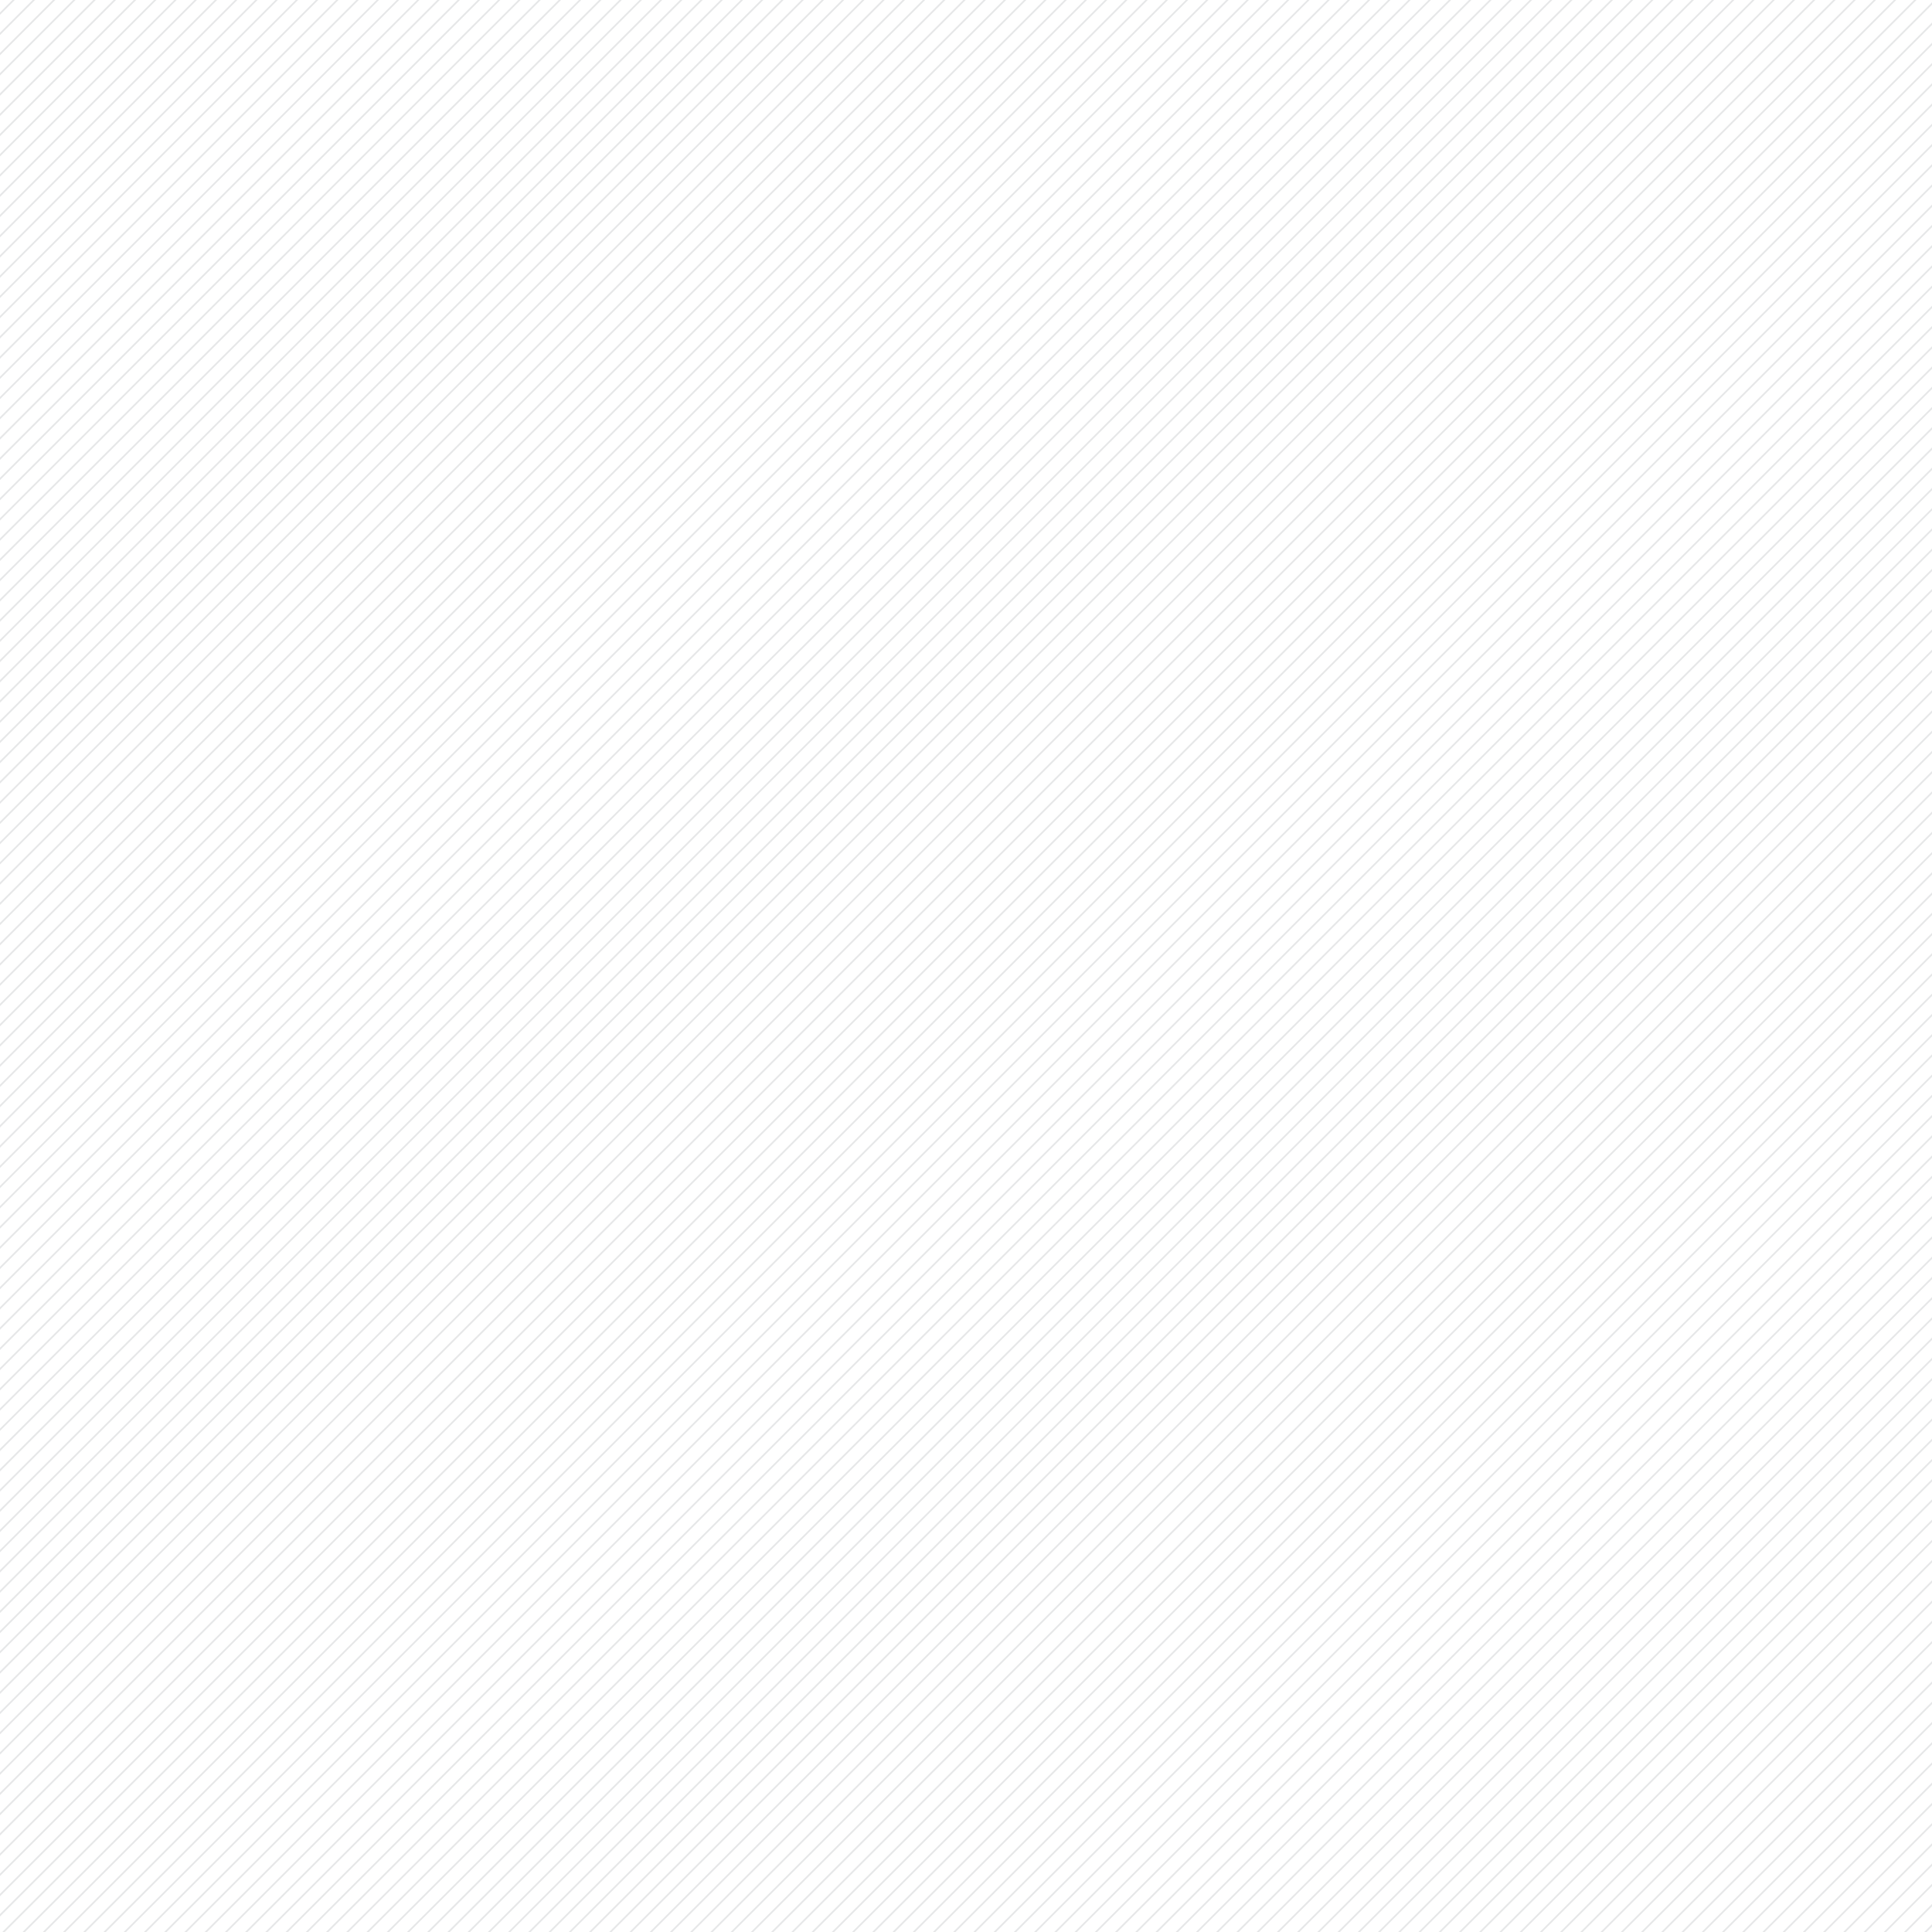 <?xml version="1.0" encoding="UTF-8"?>
<svg id="Layer_1" data-name="Layer 1" xmlns="http://www.w3.org/2000/svg" viewBox="0 0 566.93 566.93">
  <defs>
    <style>
      .cls-1 {
        fill: #e6e7e8;
      }
    </style>
  </defs>
  <polygon class="cls-1" points="3.65 0 0 3.65 0 4.35 4.35 0 3.65 0"/>
  <polygon class="cls-1" points="9.58 0 0 9.58 0 10.29 10.29 0 9.58 0"/>
  <polygon class="cls-1" points="15.52 0 0 15.52 0 16.23 16.23 0 15.52 0"/>
  <polygon class="cls-1" points="21.46 0 0 21.46 0 22.16 22.16 0 21.46 0"/>
  <polygon class="cls-1" points="27.39 0 0 27.39 0 28.1 28.1 0 27.39 0"/>
  <polygon class="cls-1" points="33.33 0 0 33.33 0 34.04 34.04 0 33.33 0"/>
  <polygon class="cls-1" points="39.26 0 0 39.26 0 39.97 39.97 0 39.26 0"/>
  <polygon class="cls-1" points="45.2 0 0 45.2 0 45.91 45.91 0 45.2 0"/>
  <polygon class="cls-1" points="51.14 0 0 51.14 0 51.84 51.84 0 51.14 0"/>
  <polygon class="cls-1" points="57.07 0 0 57.07 0 57.78 57.78 0 57.07 0"/>
  <polygon class="cls-1" points="63.01 0 0 63.01 0 63.72 63.72 0 63.01 0"/>
  <polygon class="cls-1" points="68.95 0 0 68.95 0 69.65 69.65 0 68.95 0"/>
  <polygon class="cls-1" points="74.88 0 0 74.88 0 75.59 75.59 0 74.88 0"/>
  <polygon class="cls-1" points="80.82 0 0 80.82 0 81.53 81.53 0 80.82 0"/>
  <polygon class="cls-1" points="86.76 0 0 86.76 0 87.46 87.46 0 86.76 0"/>
  <polygon class="cls-1" points="92.69 0 0 92.69 0 93.4 93.4 0 92.69 0"/>
  <polygon class="cls-1" points="98.63 0 0 98.63 0 99.34 99.34 0 98.63 0"/>
  <polygon class="cls-1" points="104.57 0 0 104.57 0 105.27 105.27 0 104.57 0"/>
  <polygon class="cls-1" points="110.5 0 0 110.5 0 111.21 111.21 0 110.5 0"/>
  <polygon class="cls-1" points="116.44 0 0 116.44 0 117.15 117.15 0 116.44 0"/>
  <polygon class="cls-1" points="122.38 0 0 122.37 0 123.08 123.08 0 122.38 0"/>
  <polygon class="cls-1" points="128.31 0 0 128.31 0 129.02 129.02 0 128.31 0"/>
  <polygon class="cls-1" points="134.25 0 0 134.25 0 134.96 134.96 0 134.25 0"/>
  <polygon class="cls-1" points="140.18 0 0 140.18 0 140.89 140.89 0 140.18 0"/>
  <polygon class="cls-1" points="146.12 0 0 146.12 0 146.83 146.83 0 146.12 0"/>
  <polygon class="cls-1" points="152.06 0 0 152.06 0 152.76 152.76 0 152.06 0"/>
  <polygon class="cls-1" points="157.99 0 0 157.99 0 158.7 158.7 0 157.99 0"/>
  <polygon class="cls-1" points="163.93 0 0 163.93 0 164.64 164.64 0 163.93 0"/>
  <polygon class="cls-1" points="169.87 0 0 169.87 0 170.57 170.57 0 169.87 0"/>
  <polygon class="cls-1" points="175.8 0 0 175.8 0 176.51 176.51 0 175.8 0"/>
  <polygon class="cls-1" points="181.74 0 0 181.74 0 182.45 182.45 0 181.74 0"/>
  <polygon class="cls-1" points="187.68 0 0 187.68 0 188.38 188.38 0 187.68 0"/>
  <polygon class="cls-1" points="193.61 0 0 193.61 0 194.32 194.32 0 193.61 0"/>
  <polygon class="cls-1" points="199.55 0 0 199.55 0 200.26 200.26 0 199.55 0"/>
  <polygon class="cls-1" points="205.48 0 0 205.48 0 206.19 206.19 0 205.48 0"/>
  <polygon class="cls-1" points="211.42 0 0 211.42 0 212.13 212.13 0 211.42 0"/>
  <polygon class="cls-1" points="217.36 0 0 217.36 0 218.07 218.06 0 217.36 0"/>
  <polygon class="cls-1" points="223.29 0 0 223.29 0 224 224 0 223.29 0"/>
  <polygon class="cls-1" points="229.23 0 0 229.23 0 229.94 229.94 0 229.23 0"/>
  <polygon class="cls-1" points="235.17 0 0 235.17 0 235.87 235.87 0 235.17 0"/>
  <polygon class="cls-1" points="241.1 0 0 241.1 0 241.81 241.81 0 241.1 0"/>
  <polygon class="cls-1" points="247.04 0 0 247.04 0 247.75 247.75 0 247.04 0"/>
  <polygon class="cls-1" points="252.98 0 0 252.98 0 253.68 253.68 0 252.98 0"/>
  <polygon class="cls-1" points="258.91 0 0 258.91 0 259.62 259.62 0 258.91 0"/>
  <polygon class="cls-1" points="264.85 0 0 264.85 0 265.56 265.56 0 264.85 0"/>
  <polygon class="cls-1" points="270.79 0 0 270.79 0 271.49 271.49 0 270.79 0"/>
  <polygon class="cls-1" points="276.72 0 0 276.72 0 277.43 277.43 0 276.72 0"/>
  <polygon class="cls-1" points="282.66 0 0 282.66 0 283.37 283.37 0 282.66 0"/>
  <polygon class="cls-1" points="288.59 0 0 288.59 0 289.3 289.3 0 288.59 0"/>
  <polygon class="cls-1" points="294.53 0 0 294.53 0 295.24 295.24 0 294.53 0"/>
  <polygon class="cls-1" points="300.47 0 0 300.47 0 301.17 301.17 0 300.47 0"/>
  <polygon class="cls-1" points="306.4 0 0 306.4 0 307.11 307.11 0 306.4 0"/>
  <polygon class="cls-1" points="312.34 0 0 312.34 0 313.05 313.05 0 312.34 0"/>
  <polygon class="cls-1" points="318.28 0 0 318.28 0 318.98 318.98 0 318.28 0"/>
  <polygon class="cls-1" points="324.21 0 0 324.21 0 324.92 324.92 0 324.21 0"/>
  <polygon class="cls-1" points="330.15 0 0 330.15 0 330.86 330.86 0 330.15 0"/>
  <polygon class="cls-1" points="336.09 0 0 336.09 0 336.79 336.79 0 336.09 0"/>
  <polygon class="cls-1" points="342.02 0 0 342.02 0 342.73 342.73 0 342.02 0"/>
  <polygon class="cls-1" points="347.96 0 0 347.96 0 348.67 348.67 0 347.96 0"/>
  <polygon class="cls-1" points="353.9 0 0 353.9 0 354.6 354.6 0 353.9 0"/>
  <polygon class="cls-1" points="359.83 0 0 359.83 0 360.54 360.54 0 359.83 0"/>
  <polygon class="cls-1" points="365.77 0 0 365.77 0 366.48 366.48 0 365.77 0"/>
  <polygon class="cls-1" points="371.7 0 0 371.7 0 372.41 372.41 0 371.7 0"/>
  <polygon class="cls-1" points="377.64 0 0 377.64 0 378.35 378.35 0 377.64 0"/>
  <polygon class="cls-1" points="383.58 0 0 383.58 0 384.28 384.28 0 383.58 0"/>
  <polygon class="cls-1" points="389.51 0 0 389.51 0 390.22 390.22 0 389.51 0"/>
  <polygon class="cls-1" points="395.45 0 0 395.45 0 396.16 396.16 0 395.45 0"/>
  <polygon class="cls-1" points="401.39 0 0 401.39 0 402.09 402.09 0 401.39 0"/>
  <polygon class="cls-1" points="407.32 0 0 407.32 0 408.03 408.03 0 407.32 0"/>
  <polygon class="cls-1" points="413.26 0 0 413.26 0 413.97 413.97 0 413.26 0"/>
  <polygon class="cls-1" points="419.2 0 0 419.2 0 419.9 419.9 0 419.2 0"/>
  <polygon class="cls-1" points="425.13 0 0 425.13 0 425.84 425.84 0 425.13 0"/>
  <polygon class="cls-1" points="431.07 0 0 431.07 0 431.78 431.78 0 431.07 0"/>
  <polygon class="cls-1" points="437.01 0 0 437.01 0 437.71 437.71 0 437.01 0"/>
  <polygon class="cls-1" points="442.94 0 0 442.94 0 443.65 443.65 0 442.94 0"/>
  <polygon class="cls-1" points="448.88 0 0 448.88 0 449.59 449.59 0 448.88 0"/>
  <polygon class="cls-1" points="454.82 0 0 454.82 0 455.52 455.52 0 454.82 0"/>
  <polygon class="cls-1" points="460.75 0 0 460.75 0 461.46 461.46 0 460.75 0"/>
  <polygon class="cls-1" points="466.69 0 0 466.69 0 467.39 467.39 0 466.69 0"/>
  <polygon class="cls-1" points="472.62 0 0 472.62 0 473.33 473.33 0 472.62 0"/>
  <polygon class="cls-1" points="478.56 0 0 478.56 0 479.27 479.27 0 478.56 0"/>
  <polygon class="cls-1" points="484.5 0 0 484.5 0 485.2 485.2 0 484.5 0"/>
  <polygon class="cls-1" points="490.43 0 0 490.43 0 491.14 491.14 0 490.43 0"/>
  <polygon class="cls-1" points="496.37 0 0 496.37 0 497.08 497.08 0 496.37 0"/>
  <polygon class="cls-1" points="502.31 0 0 502.31 0 503.01 503.01 0 502.31 0"/>
  <polygon class="cls-1" points="508.24 0 0 508.24 0 508.95 508.95 0 508.24 0"/>
  <polygon class="cls-1" points="514.18 0 0 514.18 0 514.89 514.89 0 514.18 0"/>
  <polygon class="cls-1" points="520.12 0 0 520.12 0 520.82 520.82 0 520.12 0"/>
  <polygon class="cls-1" points="526.05 0 0 526.05 0 526.76 526.76 0 526.05 0"/>
  <polygon class="cls-1" points="531.99 0 0 531.99 0 532.7 532.7 0 531.99 0"/>
  <polygon class="cls-1" points="537.93 0 0 537.92 0 538.63 538.63 0 537.93 0"/>
  <polygon class="cls-1" points="543.86 0 0 543.86 0 544.57 544.57 0 543.86 0"/>
  <polygon class="cls-1" points="549.8 0 0 549.8 0 550.5 550.5 0 549.8 0"/>
  <polygon class="cls-1" points="555.73 0 0 555.73 0 556.44 556.44 0 555.73 0"/>
  <polygon class="cls-1" points="561.67 0 0 561.67 0 562.38 562.38 0 561.67 0"/>
  <polygon class="cls-1" points="566.93 .68 .68 566.93 1.38 566.93 566.93 1.38 566.93 .68"/>
  <polygon class="cls-1" points="566.93 6.61 6.61 566.93 7.32 566.93 566.93 7.32 566.93 6.61"/>
  <polygon class="cls-1" points="566.93 12.55 12.55 566.93 13.26 566.93 566.93 13.26 566.93 12.55"/>
  <polygon class="cls-1" points="566.93 18.49 18.49 566.93 19.19 566.93 566.93 19.19 566.93 18.49"/>
  <polygon class="cls-1" points="566.93 24.42 24.42 566.93 25.13 566.93 566.93 25.13 566.93 24.42"/>
  <polygon class="cls-1" points="566.93 30.36 30.36 566.93 31.07 566.93 566.93 31.07 566.93 30.36"/>
  <polygon class="cls-1" points="566.93 36.3 36.3 566.93 37 566.93 566.93 37 566.93 36.3"/>
  <polygon class="cls-1" points="566.93 42.23 42.23 566.93 42.94 566.93 566.93 42.94 566.93 42.23"/>
  <polygon class="cls-1" points="566.93 48.17 48.17 566.93 48.88 566.93 566.93 48.88 566.93 48.17"/>
  <polygon class="cls-1" points="566.93 54.11 54.1 566.93 54.81 566.93 566.93 54.81 566.93 54.11"/>
  <polygon class="cls-1" points="566.93 60.04 60.04 566.93 60.75 566.93 566.93 60.75 566.93 60.04"/>
  <polygon class="cls-1" points="566.93 65.98 65.98 566.93 66.68 566.93 566.93 66.68 566.93 65.98"/>
  <polygon class="cls-1" points="566.93 71.91 71.91 566.93 72.62 566.93 566.93 72.62 566.93 71.91"/>
  <polygon class="cls-1" points="566.93 77.85 77.85 566.93 78.56 566.93 566.93 78.56 566.93 77.85"/>
  <polygon class="cls-1" points="566.93 83.79 83.79 566.93 84.5 566.93 566.93 84.49 566.93 83.79"/>
  <polygon class="cls-1" points="566.93 89.72 89.72 566.93 90.43 566.93 566.93 90.43 566.93 89.72"/>
  <polygon class="cls-1" points="566.93 95.66 95.66 566.93 96.37 566.93 566.93 96.37 566.93 95.66"/>
  <polygon class="cls-1" points="566.93 101.6 101.6 566.93 102.3 566.93 566.93 102.3 566.93 101.6"/>
  <polygon class="cls-1" points="566.93 107.53 107.53 566.93 108.24 566.93 566.93 108.24 566.93 107.53"/>
  <polygon class="cls-1" points="566.93 113.47 113.47 566.93 114.18 566.93 566.93 114.18 566.93 113.47"/>
  <polygon class="cls-1" points="566.93 119.41 119.41 566.93 120.11 566.93 566.93 120.11 566.93 119.41"/>
  <polygon class="cls-1" points="566.93 125.34 125.34 566.93 126.05 566.93 566.93 126.05 566.93 125.34"/>
  <polygon class="cls-1" points="566.93 131.28 131.28 566.93 131.99 566.93 566.93 131.99 566.93 131.28"/>
  <polygon class="cls-1" points="566.93 137.21 137.21 566.93 137.92 566.93 566.93 137.92 566.93 137.21"/>
  <polygon class="cls-1" points="566.93 143.15 143.15 566.93 143.86 566.93 566.93 143.86 566.93 143.15"/>
  <polygon class="cls-1" points="566.93 149.09 149.09 566.93 149.79 566.93 566.93 149.79 566.93 149.09"/>
  <polygon class="cls-1" points="566.93 155.02 155.02 566.93 155.73 566.93 566.93 155.73 566.93 155.02"/>
  <polygon class="cls-1" points="566.93 160.96 160.96 566.93 161.67 566.93 566.93 161.67 566.93 160.96"/>
  <polygon class="cls-1" points="566.93 166.9 166.9 566.93 167.6 566.93 566.93 167.61 566.93 166.9"/>
  <polygon class="cls-1" points="566.93 172.83 172.83 566.93 173.54 566.93 566.93 173.54 566.93 172.83"/>
  <polygon class="cls-1" points="566.93 178.77 178.77 566.93 179.48 566.93 566.93 179.48 566.93 178.77"/>
  <polygon class="cls-1" points="566.93 184.71 184.71 566.93 185.41 566.93 566.93 185.41 566.93 184.71"/>
  <polygon class="cls-1" points="566.93 190.64 190.64 566.93 191.35 566.93 566.93 191.35 566.93 190.64"/>
  <polygon class="cls-1" points="566.93 196.58 196.58 566.93 197.29 566.93 566.93 197.29 566.93 196.58"/>
  <polygon class="cls-1" points="566.93 202.52 202.52 566.93 203.22 566.93 566.93 203.22 566.93 202.52"/>
  <polygon class="cls-1" points="566.93 208.45 208.45 566.93 209.16 566.93 566.93 209.16 566.93 208.45"/>
  <polygon class="cls-1" points="566.93 214.39 214.39 566.93 215.1 566.93 566.93 215.1 566.93 214.39"/>
  <polygon class="cls-1" points="566.93 220.32 220.32 566.93 221.03 566.93 566.93 221.03 566.93 220.32"/>
  <polygon class="cls-1" points="566.93 226.26 226.26 566.93 226.97 566.93 566.93 226.97 566.93 226.26"/>
  <polygon class="cls-1" points="566.93 232.2 232.2 566.93 232.9 566.93 566.93 232.9 566.93 232.2"/>
  <polygon class="cls-1" points="566.93 238.13 238.14 566.93 238.84 566.93 566.93 238.84 566.93 238.13"/>
  <polygon class="cls-1" points="566.93 244.07 244.07 566.93 244.78 566.93 566.93 244.78 566.93 244.07"/>
  <polygon class="cls-1" points="566.93 250.01 250.01 566.93 250.71 566.93 566.93 250.71 566.93 250.01"/>
  <polygon class="cls-1" points="566.93 255.94 255.94 566.93 256.65 566.93 566.93 256.65 566.93 255.94"/>
  <polygon class="cls-1" points="566.93 261.88 261.88 566.93 262.59 566.93 566.93 262.59 566.93 261.88"/>
  <polygon class="cls-1" points="566.93 267.82 267.82 566.93 268.52 566.93 566.93 268.52 566.93 267.82"/>
  <polygon class="cls-1" points="566.93 273.75 273.75 566.93 274.46 566.93 566.93 274.46 566.93 273.75"/>
  <polygon class="cls-1" points="566.93 279.69 279.69 566.93 280.4 566.93 566.93 280.4 566.93 279.69"/>
  <polygon class="cls-1" points="566.93 285.62 285.62 566.93 286.33 566.93 566.93 286.33 566.93 285.62"/>
  <polygon class="cls-1" points="566.93 291.56 291.56 566.93 292.27 566.93 566.93 292.27 566.93 291.56"/>
  <polygon class="cls-1" points="566.93 297.5 297.5 566.93 298.21 566.93 566.93 298.21 566.93 297.5"/>
  <polygon class="cls-1" points="566.93 303.44 303.44 566.93 304.14 566.93 566.93 304.14 566.93 303.44"/>
  <polygon class="cls-1" points="566.93 309.37 309.37 566.93 310.08 566.93 566.93 310.08 566.93 309.37"/>
  <polygon class="cls-1" points="566.93 315.31 315.31 566.93 316.01 566.93 566.93 316.01 566.93 315.31"/>
  <polygon class="cls-1" points="566.93 321.24 321.24 566.93 321.95 566.93 566.93 321.95 566.93 321.24"/>
  <polygon class="cls-1" points="566.93 327.18 327.18 566.93 327.89 566.93 566.93 327.89 566.93 327.18"/>
  <polygon class="cls-1" points="566.93 333.12 333.12 566.93 333.82 566.93 566.93 333.82 566.93 333.12"/>
  <polygon class="cls-1" points="566.93 339.05 339.05 566.93 339.76 566.93 566.93 339.76 566.93 339.05"/>
  <polygon class="cls-1" points="566.93 344.99 344.99 566.93 345.7 566.93 566.93 345.7 566.93 344.99"/>
  <polygon class="cls-1" points="566.93 350.93 350.93 566.93 351.63 566.93 566.93 351.63 566.93 350.93"/>
  <polygon class="cls-1" points="566.93 356.86 356.86 566.93 357.57 566.93 566.93 357.57 566.93 356.86"/>
  <polygon class="cls-1" points="566.93 362.8 362.8 566.93 363.51 566.93 566.93 363.51 566.93 362.8"/>
  <polygon class="cls-1" points="566.93 368.74 368.74 566.93 369.44 566.93 566.93 369.44 566.93 368.74"/>
  <polygon class="cls-1" points="566.93 374.67 374.67 566.93 375.38 566.93 566.93 375.38 566.93 374.67"/>
  <polygon class="cls-1" points="566.93 380.61 380.61 566.93 381.32 566.93 566.93 381.32 566.93 380.61"/>
  <polygon class="cls-1" points="566.93 386.55 386.55 566.93 387.25 566.93 566.93 387.25 566.93 386.55"/>
  <polygon class="cls-1" points="566.93 392.48 392.48 566.93 393.19 566.93 566.93 393.19 566.93 392.48"/>
  <polygon class="cls-1" points="566.93 398.42 398.42 566.93 399.12 566.93 566.93 399.12 566.93 398.42"/>
  <polygon class="cls-1" points="566.93 404.35 404.35 566.93 405.06 566.93 566.93 405.06 566.93 404.35"/>
  <polygon class="cls-1" points="566.93 410.29 410.29 566.93 411 566.93 566.93 411 566.93 410.29"/>
  <polygon class="cls-1" points="566.93 416.23 416.23 566.93 416.93 566.93 566.93 416.93 566.93 416.23"/>
  <polygon class="cls-1" points="566.93 422.16 422.16 566.93 422.87 566.93 566.93 422.87 566.93 422.16"/>
  <polygon class="cls-1" points="566.93 428.1 428.1 566.93 428.81 566.93 566.93 428.81 566.93 428.1"/>
  <polygon class="cls-1" points="566.93 434.04 434.04 566.93 434.74 566.93 566.93 434.74 566.93 434.04"/>
  <polygon class="cls-1" points="566.93 439.97 439.97 566.93 440.68 566.93 566.93 440.68 566.93 439.97"/>
  <polygon class="cls-1" points="566.93 445.91 445.91 566.93 446.62 566.93 566.93 446.62 566.93 445.91"/>
  <polygon class="cls-1" points="566.93 451.85 451.84 566.93 452.55 566.93 566.93 452.55 566.93 451.85"/>
  <polygon class="cls-1" points="566.93 457.78 457.78 566.93 458.49 566.93 566.93 458.49 566.93 457.78"/>
  <polygon class="cls-1" points="566.93 463.72 463.72 566.93 464.42 566.93 566.93 464.43 566.93 463.72"/>
  <polygon class="cls-1" points="566.93 469.66 469.66 566.93 470.36 566.93 566.93 470.36 566.93 469.66"/>
  <polygon class="cls-1" points="566.93 475.59 475.59 566.93 476.3 566.93 566.93 476.3 566.93 475.59"/>
  <polygon class="cls-1" points="566.93 481.53 481.53 566.93 482.24 566.93 566.93 482.24 566.93 481.53"/>
  <polygon class="cls-1" points="566.93 487.46 487.46 566.93 488.17 566.93 566.93 488.17 566.93 487.46"/>
  <polygon class="cls-1" points="566.93 493.4 493.4 566.93 494.11 566.93 566.93 494.11 566.93 493.4"/>
  <polygon class="cls-1" points="566.93 499.34 499.34 566.93 500.04 566.93 566.93 500.04 566.93 499.34"/>
  <polygon class="cls-1" points="566.93 505.27 505.27 566.93 505.98 566.93 566.93 505.98 566.93 505.27"/>
  <polygon class="cls-1" points="566.93 511.21 511.21 566.93 511.92 566.93 566.93 511.92 566.93 511.21"/>
  <polygon class="cls-1" points="566.93 517.15 517.15 566.93 517.85 566.93 566.93 517.85 566.93 517.15"/>
  <polygon class="cls-1" points="566.93 523.08 523.08 566.93 523.79 566.93 566.93 523.79 566.93 523.08"/>
  <polygon class="cls-1" points="566.93 529.02 529.02 566.93 529.73 566.93 566.93 529.73 566.93 529.02"/>
  <polygon class="cls-1" points="566.93 534.96 534.96 566.93 535.66 566.93 566.93 535.66 566.93 534.96"/>
  <polygon class="cls-1" points="566.93 540.89 540.89 566.93 541.6 566.93 566.93 541.6 566.93 540.89"/>
  <polygon class="cls-1" points="566.93 546.83 546.83 566.93 547.54 566.93 566.93 547.54 566.93 546.83"/>
  <polygon class="cls-1" points="566.93 552.77 552.77 566.93 553.47 566.93 566.93 553.47 566.93 552.77"/>
  <polygon class="cls-1" points="566.93 558.7 558.7 566.93 559.41 566.93 566.93 559.41 566.93 558.7"/>
  <polygon class="cls-1" points="566.93 564.64 564.64 566.93 565.35 566.93 566.93 565.35 566.93 564.64"/>
</svg>